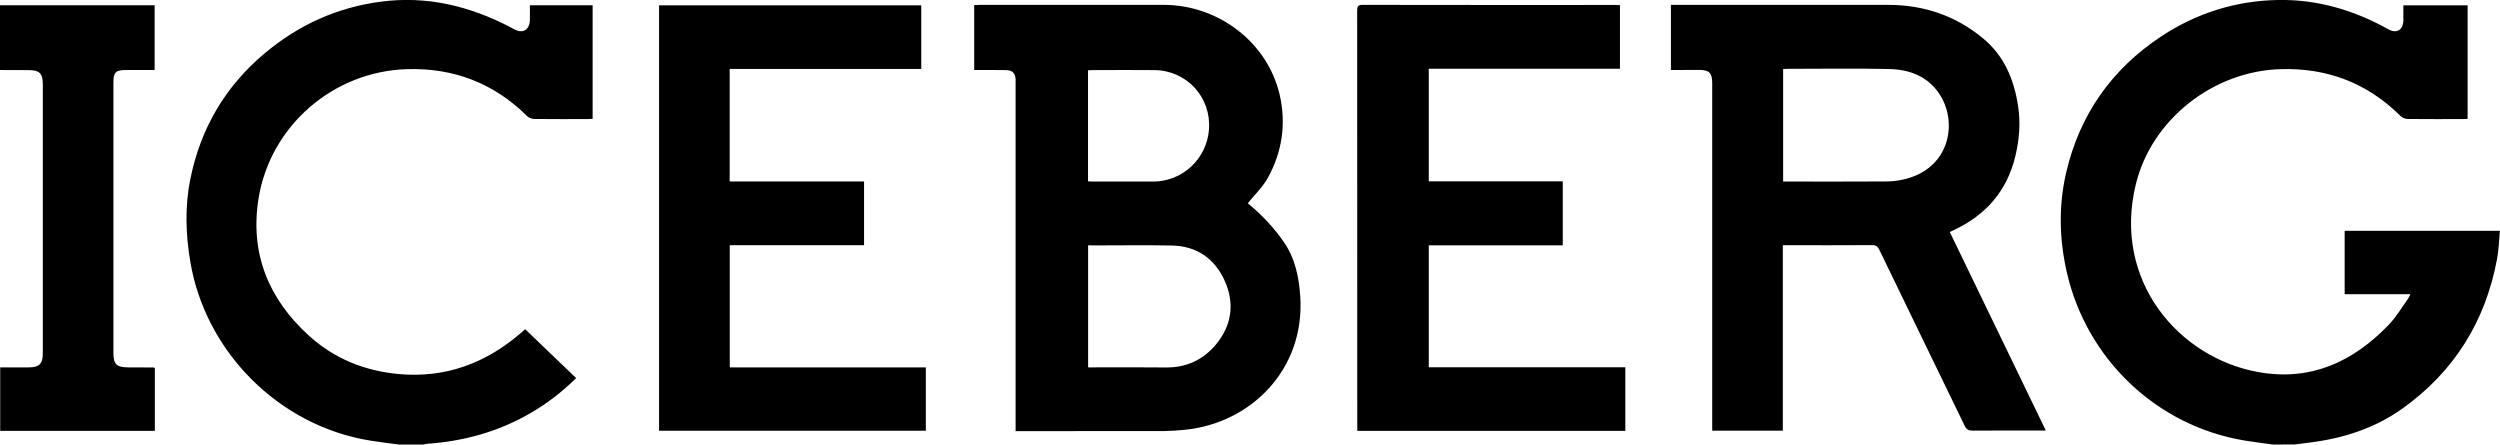<svg xmlns="http://www.w3.org/2000/svg" xml:space="preserve" id="Laag_1" x="0" y="0" style="enable-background:new 0 0 2517.2 447.6" version="1.1" viewBox="0 0 2517.2 447.6"><g id="wPgzwJ.tif"><g><path d="M2288.9 447.6c-9.5-1.3-19.1-2.4-28.6-4-88.5-14.5-159.4-81.9-179.3-169.6-7.6-33.4-8.3-66.9-.7-99.9 13.5-58.3 45.7-104.4 96-137.6C2211.8 13.1 2251.1.8 2293.4 0c39.7-.8 76.9 10.2 111.6 29.6 7.9 4.4 14.4.8 14.9-8.4.1-2.7 0-5.3 0-8V5.4h64.7v114.3c-1.7.1-3.3.2-4.9.2-18.5 0-37 .1-55.5-.1-2.5 0-5.5-1.3-7.3-3.1-33.2-33.1-73.6-48.4-120.1-47.1-68.6 1.8-130.5 51-146.3 116-23.6 96.8 43.1 174.8 123.7 189.1 52.7 9.3 95.2-10.5 130.9-47.6 7.4-7.7 13-17.2 19.3-26 .9-1.3 1.5-2.8 2.6-4.9h-66.2v-63.8h156.3c-.9 9.4-1.1 18.9-2.8 28-11.6 62.8-43 113.5-95.1 150.8-27.9 20-59.8 30.2-93.7 34.4-4.9.6-9.9 1.3-14.8 1.9-7.1.1-14.5.1-21.8.1zM401.7 447.6c-9.7-1.3-19.4-2.4-29.1-4-91.4-14.8-165.7-88.9-181-180.2-4.7-27.7-5.5-55.5 0-82.9 10.2-50.8 35-93.5 75.2-127.1 34-28.4 72.6-45.9 116.5-51.7 46.6-6.2 89.9 4.4 131 25.9 1.2.6 2.3 1.3 3.5 1.9 8.5 4.6 15.2.8 15.7-8.9.2-5 0-9.9 0-15.3h63.2v114.3c-1.6.1-3.2.3-4.8.3-18 0-36 .1-54-.1-2.5 0-5.6-1.3-7.3-3-33.2-33-73.6-48.4-120.1-47.2-74.6 1.9-138.4 56.9-150.2 130.4-8.8 55 10 101.1 51 138.2 25.4 23 55.9 35.2 89.8 38.4 47 4.4 87.8-10.7 123.2-41.2 1.4-1.2 2.7-2.4 4.5-3.9 17.1 16.4 34.1 32.7 51.3 49.2-14 13.8-29.1 25.5-45.7 35.1-32.1 18.7-66.9 28.4-103.8 31-1.6.1-3.2.6-4.8.9-8.1-.1-16.1-.1-24.1-.1zM980.9 70.5V5.2c2-.1 3.8-.3 5.5-.3 61.8 0 123.6-.1 185.4 0 55.3.1 104.5 37.9 116.7 90.6 6.7 29 2.5 57.4-11.9 83.5-5.1 9.3-13.2 16.9-20.2 25.6-.1-.1 1 .9 2 1.8 12.9 10.7 24.2 22.9 33.8 36.6 11.7 16.6 15.7 35.7 17 55.5 4.9 74-50.3 127.6-115.8 134.2-6.9.7-13.9 1.2-20.9 1.3-48 .1-96 .1-143.9.1h-6V80c-.3-6.4-3.2-9.3-9.7-9.4-10.4-.2-20.9-.1-32-.1zM1095.6 247v122.9h5.8c24.2 0 48.3-.2 72.5.1 20.6.2 37.4-7.6 50.4-23.1 16.2-19.5 19-41.8 8.7-64.5-10-22.1-28.2-34.7-53.1-35.2-25.8-.5-51.6-.1-77.5-.1-2.1-.1-4.3-.1-6.8-.1zm-.1-64.4c1.9.1 3.4.2 4.9.2 20.3 0 40.6.1 60.9 0 29.5-.1 53.8-23 56-52.4 2.4-32.4-22.3-59.5-54.8-59.8-21.1-.2-42.3-.1-63.4 0-1.1 0-2.2.1-3.6.2v111.8zM1682.4 70.5V4.9H1901.1c36 0 68.2 10.9 95.8 33.9 21.2 17.6 31 41.4 35.1 68 2.6 17 1.2 33.8-2.8 50.5-8.4 35.1-29.8 59.4-62.2 74.5-1.2.6-2.4 1.1-3.8 1.8 32.2 66.5 64.3 132.8 96.7 199.9h-6.8c-22.3 0-44.6-.1-67 .1-4.1 0-6.1-1.2-7.9-4.9-28.6-59.1-57.4-118-85.9-177.1-1.7-3.5-3.4-4.8-7.4-4.8-28 .2-56 .1-84 .1h-5.8v186.7H1724V83.8c0-10.4-3-13.4-13.2-13.4-9.2.1-18.5.1-28.4.1zm113-1v113.3h6c32.5 0 64.9.1 97.4-.1 5.4 0 11-.6 16.3-1.7 47.2-9.6 56.5-55.8 38.7-84.7-11.6-18.9-30.3-26.3-51.3-26.8-34.1-.8-68.2-.2-102.4-.2-1.4 0-2.8.1-4.7.2zM1631.1 5.2v64h-192.5v113.4h134.9V247h-134.9v122.8h197.9v64h-269.9v-5.6c0-139.2 0-278.4-.1-417.5 0-4 .5-5.8 5.3-5.8 84.8.2 169.6.1 254.4.1 1.5 0 3 .1 4.9.2zM734.8 369.9h197.4v63.8H663.6V5.4h264v64H734.7v113.3H870v64.2H734.8v123zM0 70.5V5.3h155.7v65.2h-28.3c-11.1 0-13.2 2.1-13.2 13v271.9c0 11.3 3.1 14.4 14.5 14.5 8.7 0 17.3.1 26 .1.3 0 .6.3 1.2.6v63.2H.2v-63.9h28.9c10.4 0 14-3.6 14-14V84.5c0-10.5-3.4-13.9-14.1-13.9-9.5-.1-19-.1-29-.1z"/></g></g></svg>